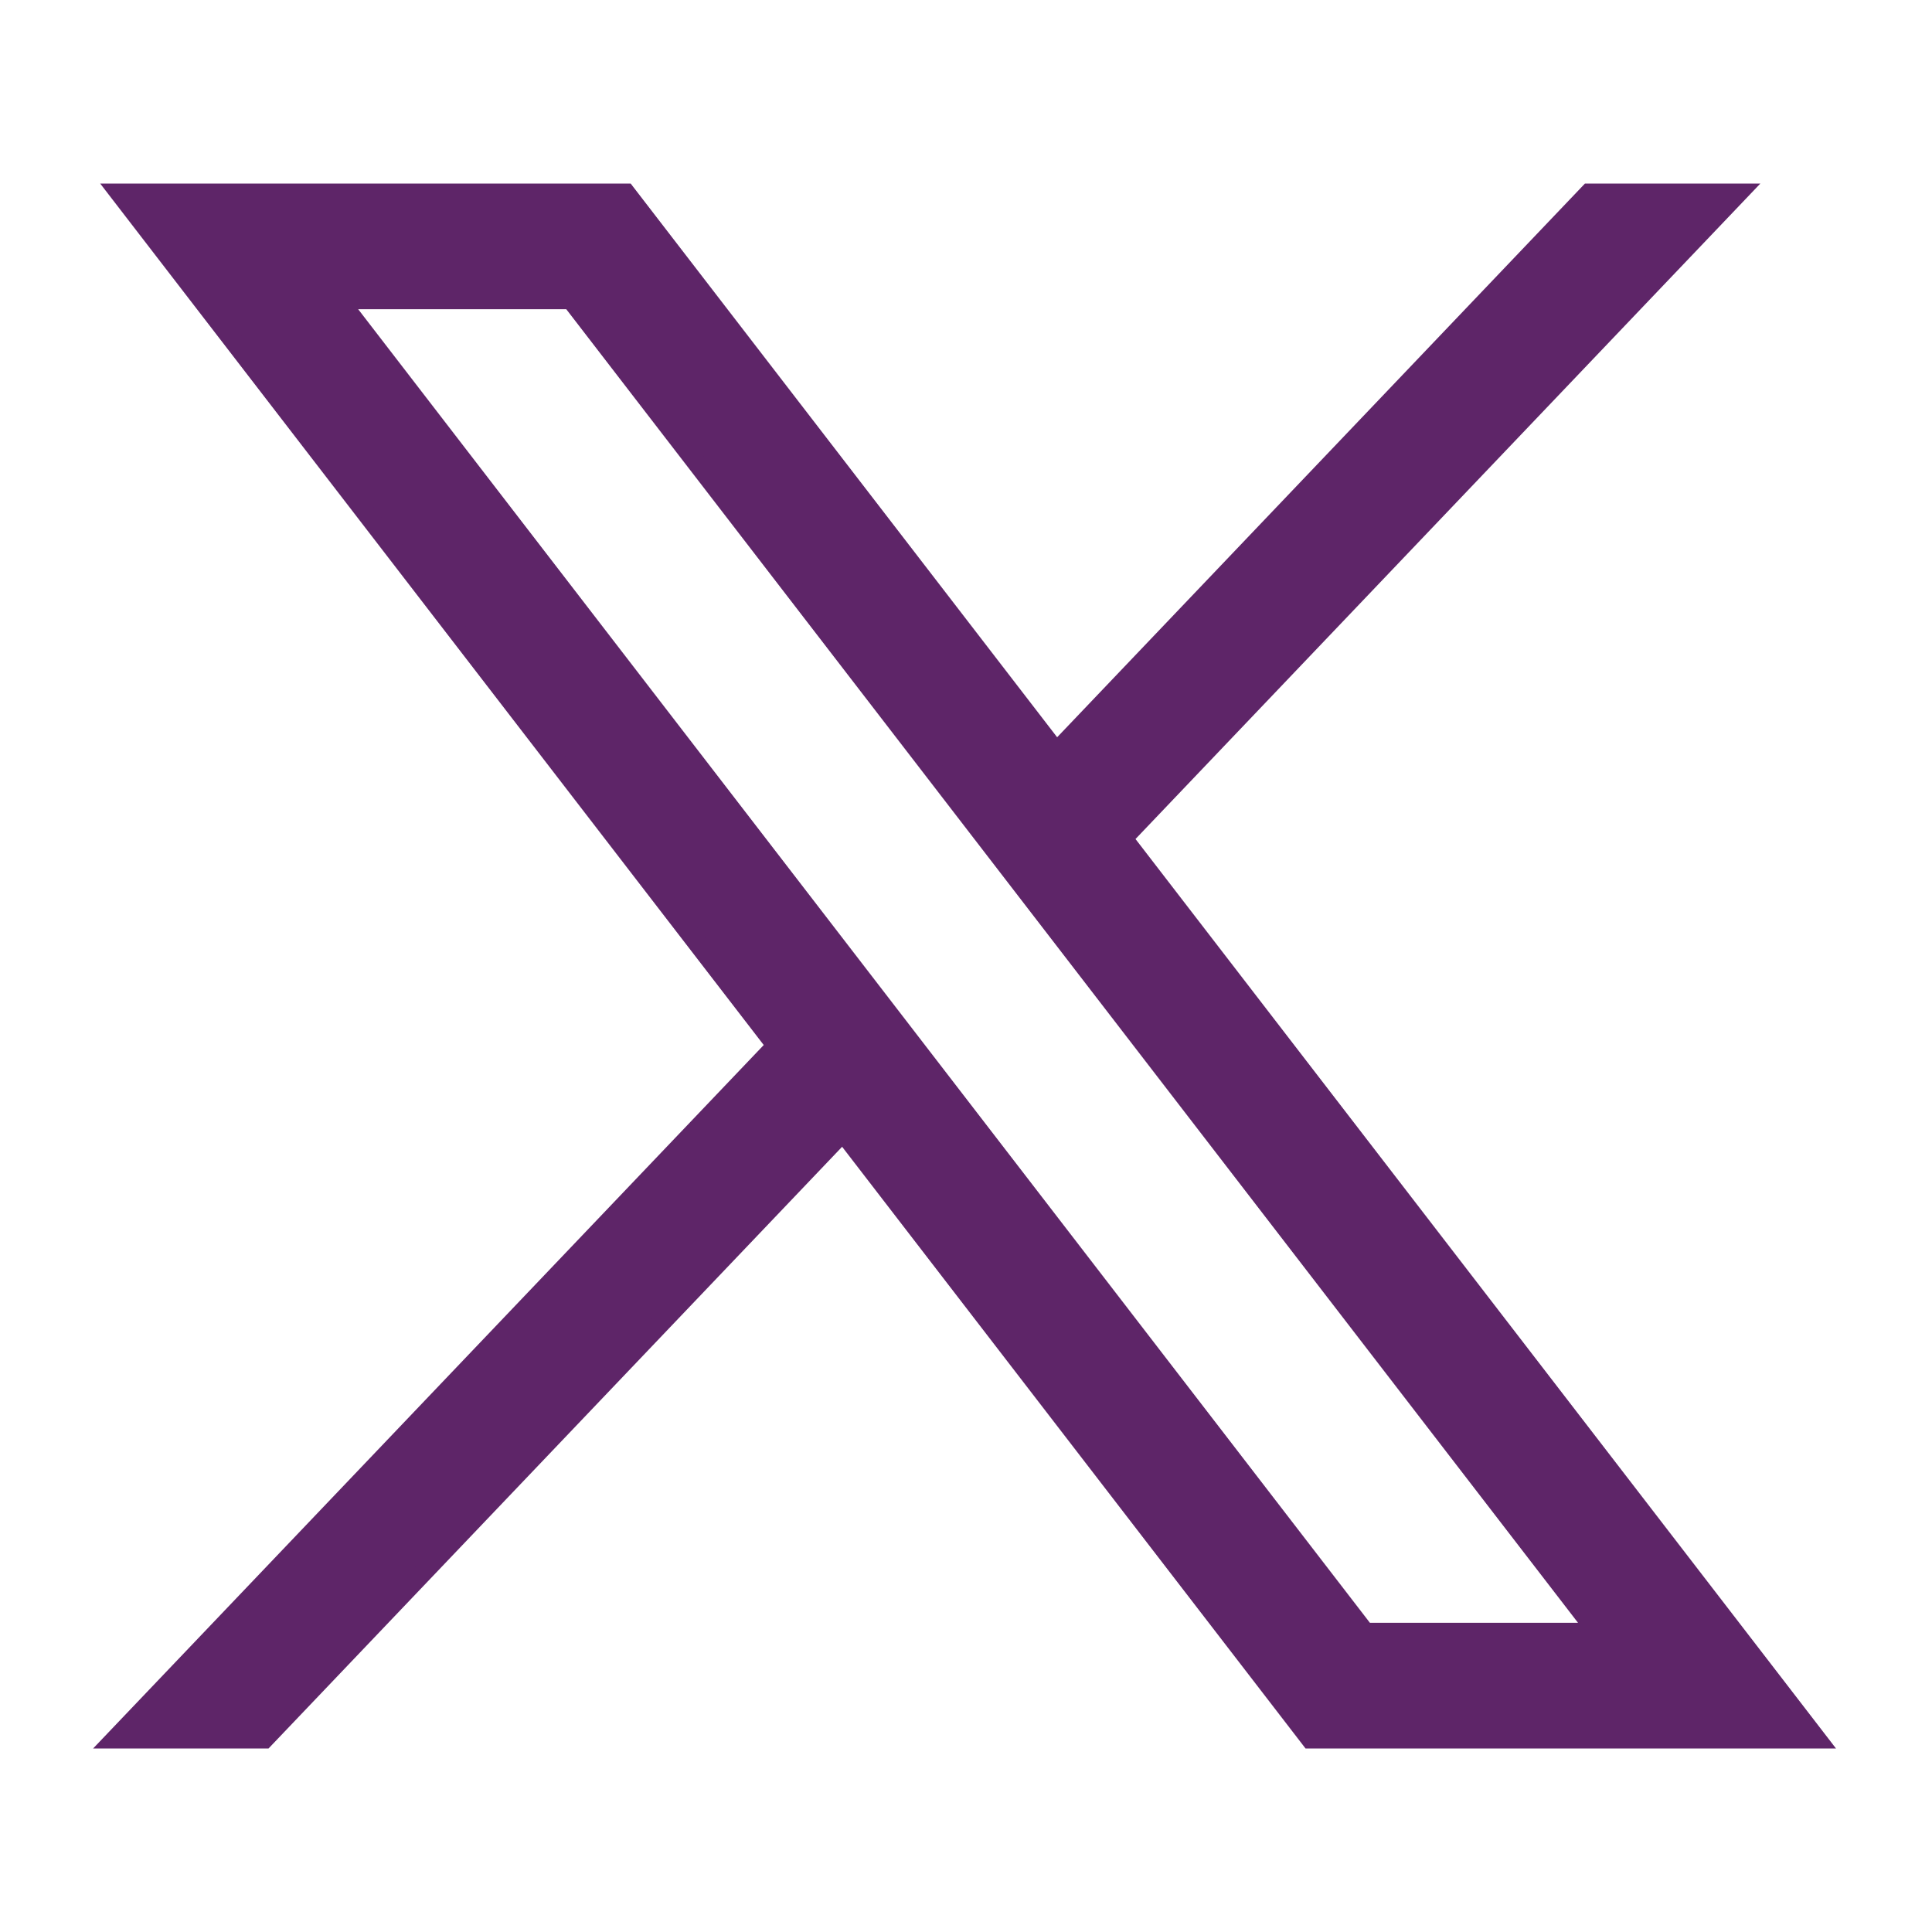 <svg width="100" height="100" viewBox="0 0 100 100" fill="none" xmlns="http://www.w3.org/2000/svg">
<path d="M6.202 10L40.188 54.125L5.988 90H13.686L43.628 58.59L67.82 90H94.014L58.116 43.393L89.949 10H82.251L54.677 38.927L32.397 10H6.202ZM17.523 15.505H29.556L82.693 84.494H70.659L17.523 15.505Z" fill="#5E2568" stroke="#5E2568"/>
</svg>
